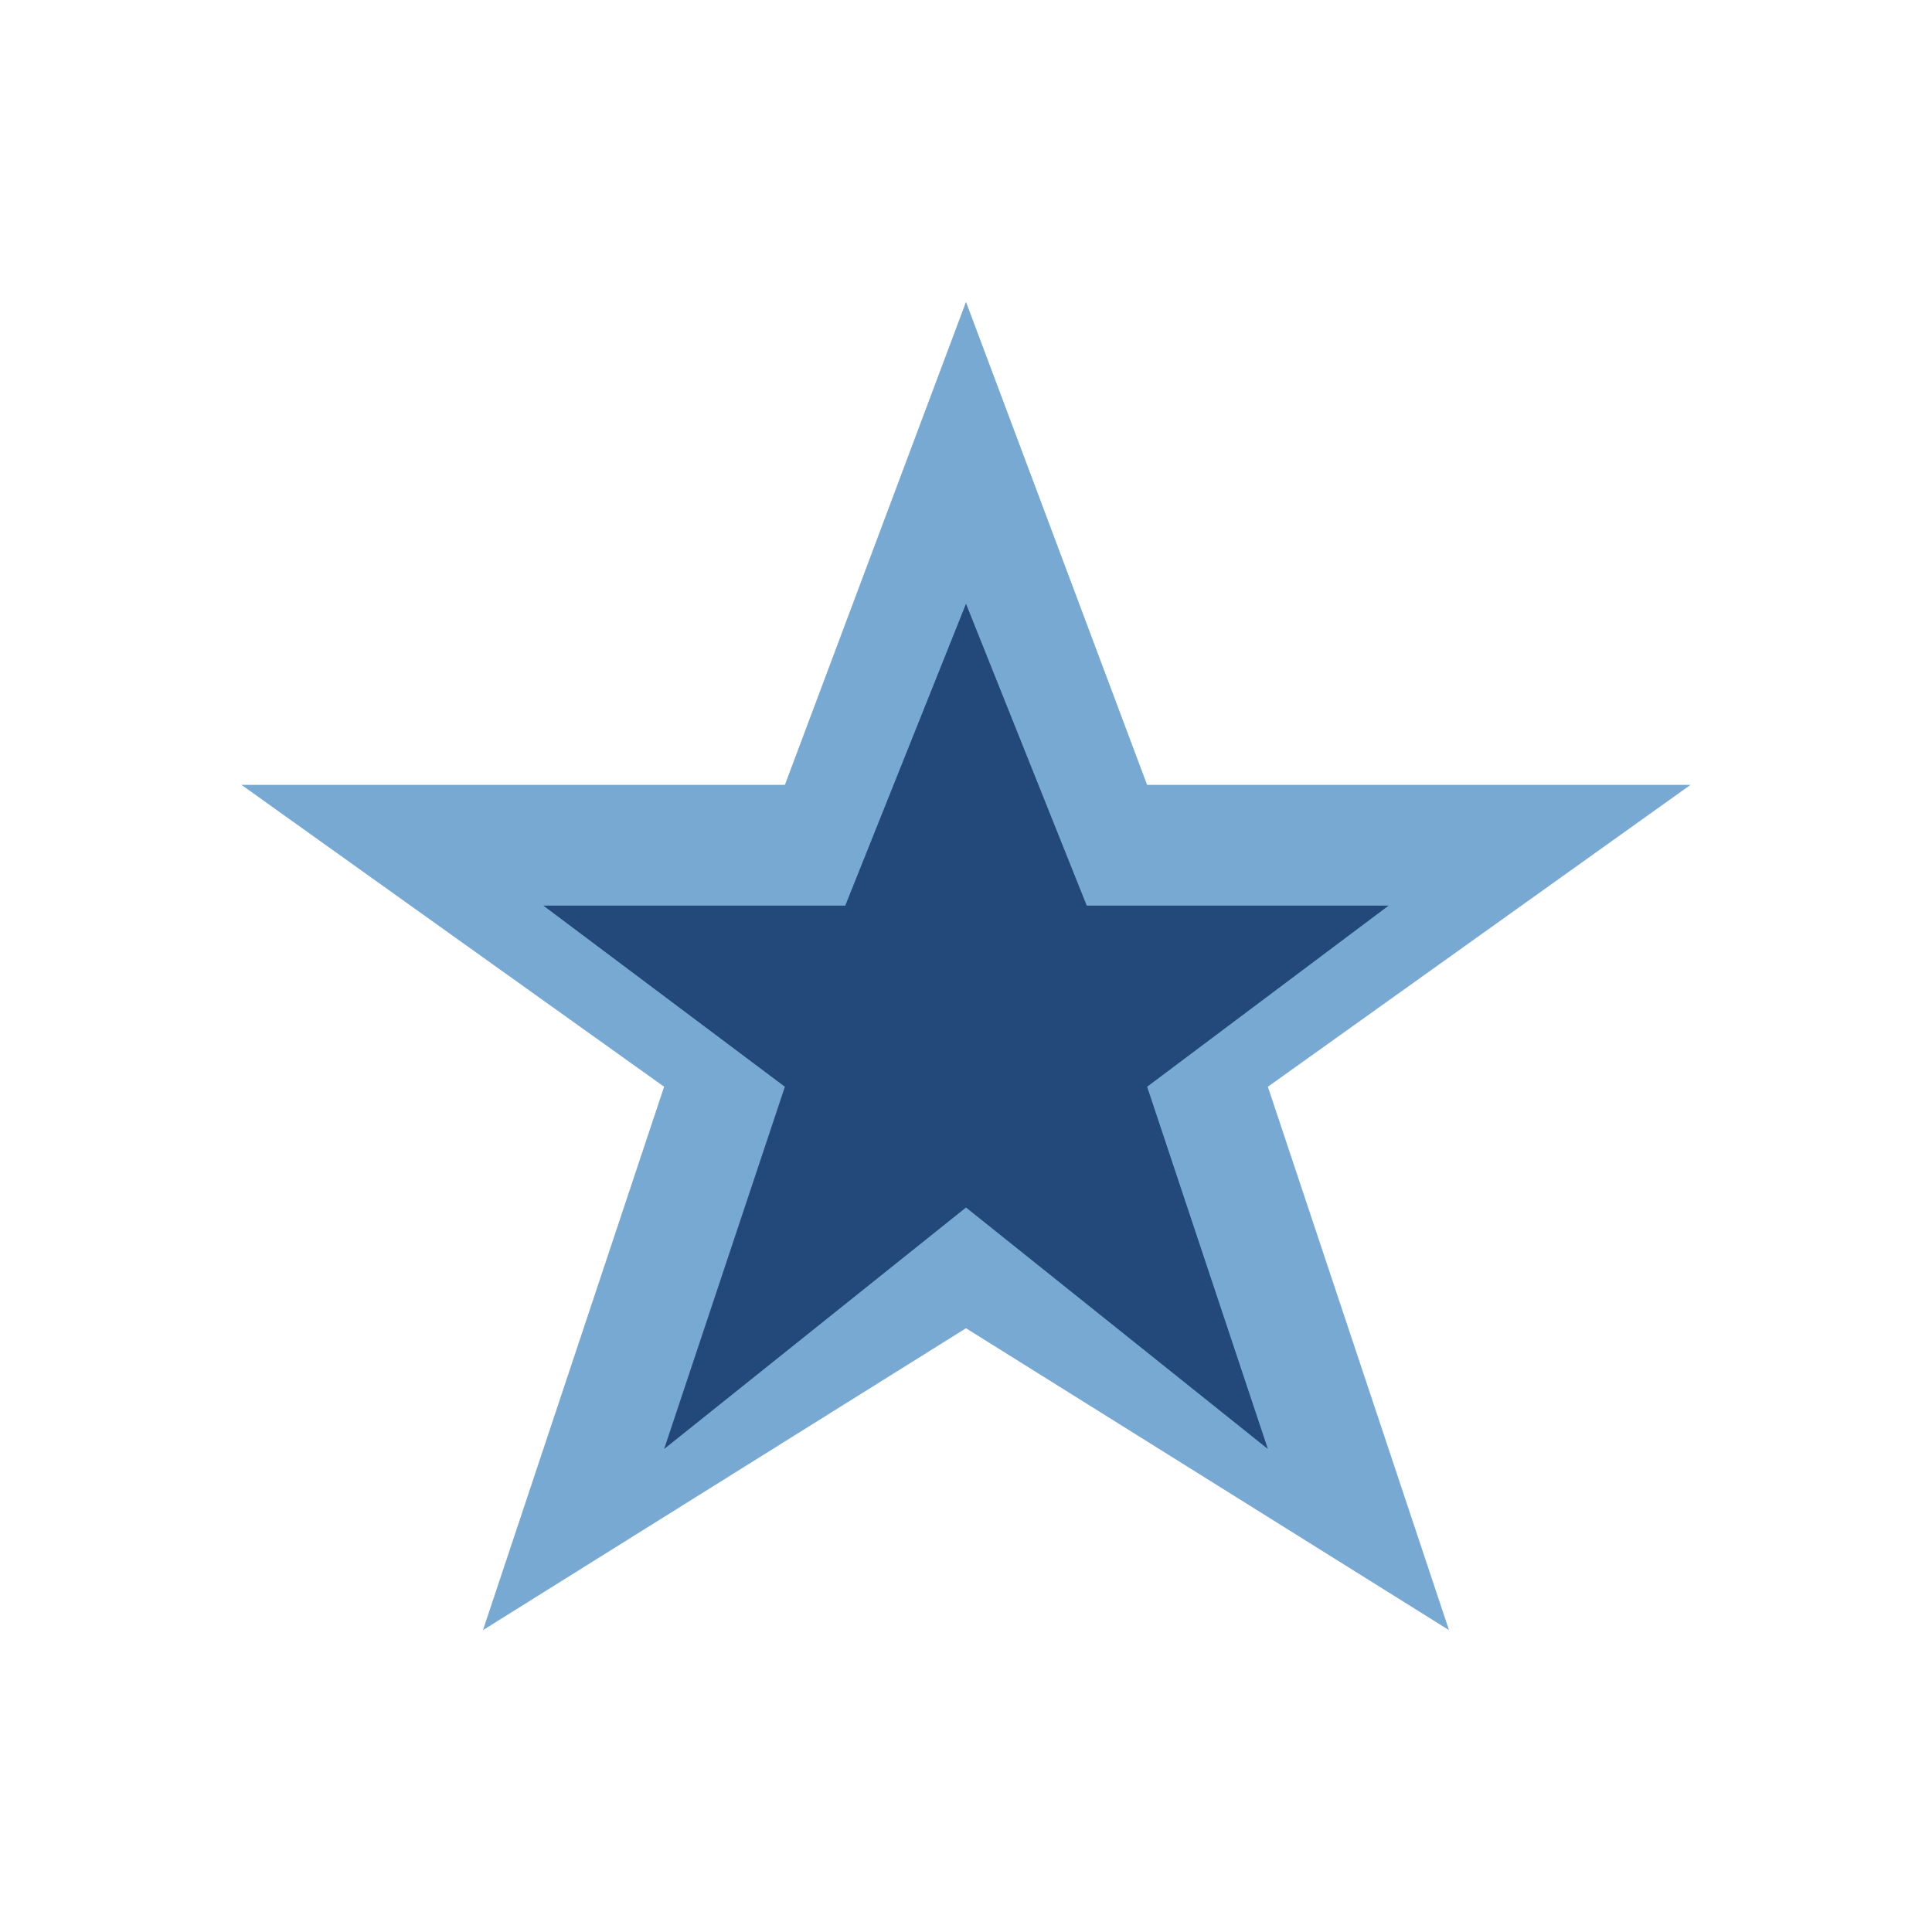 <?xml version="1.0" encoding="UTF-8"?>
<svg xmlns="http://www.w3.org/2000/svg" width="32" height="32" viewBox="0 0 32 32"><polygon points="16,5 19,13 28,13 21,18 24,27 16,22 8,27 11,18 4,13 13,13" fill="#77A9D3"/><polygon points="16,10 18,15 23,15 19,18 21,24 16,20 11,24 13,18 9,15 14,15" fill="#22497A"/></svg>